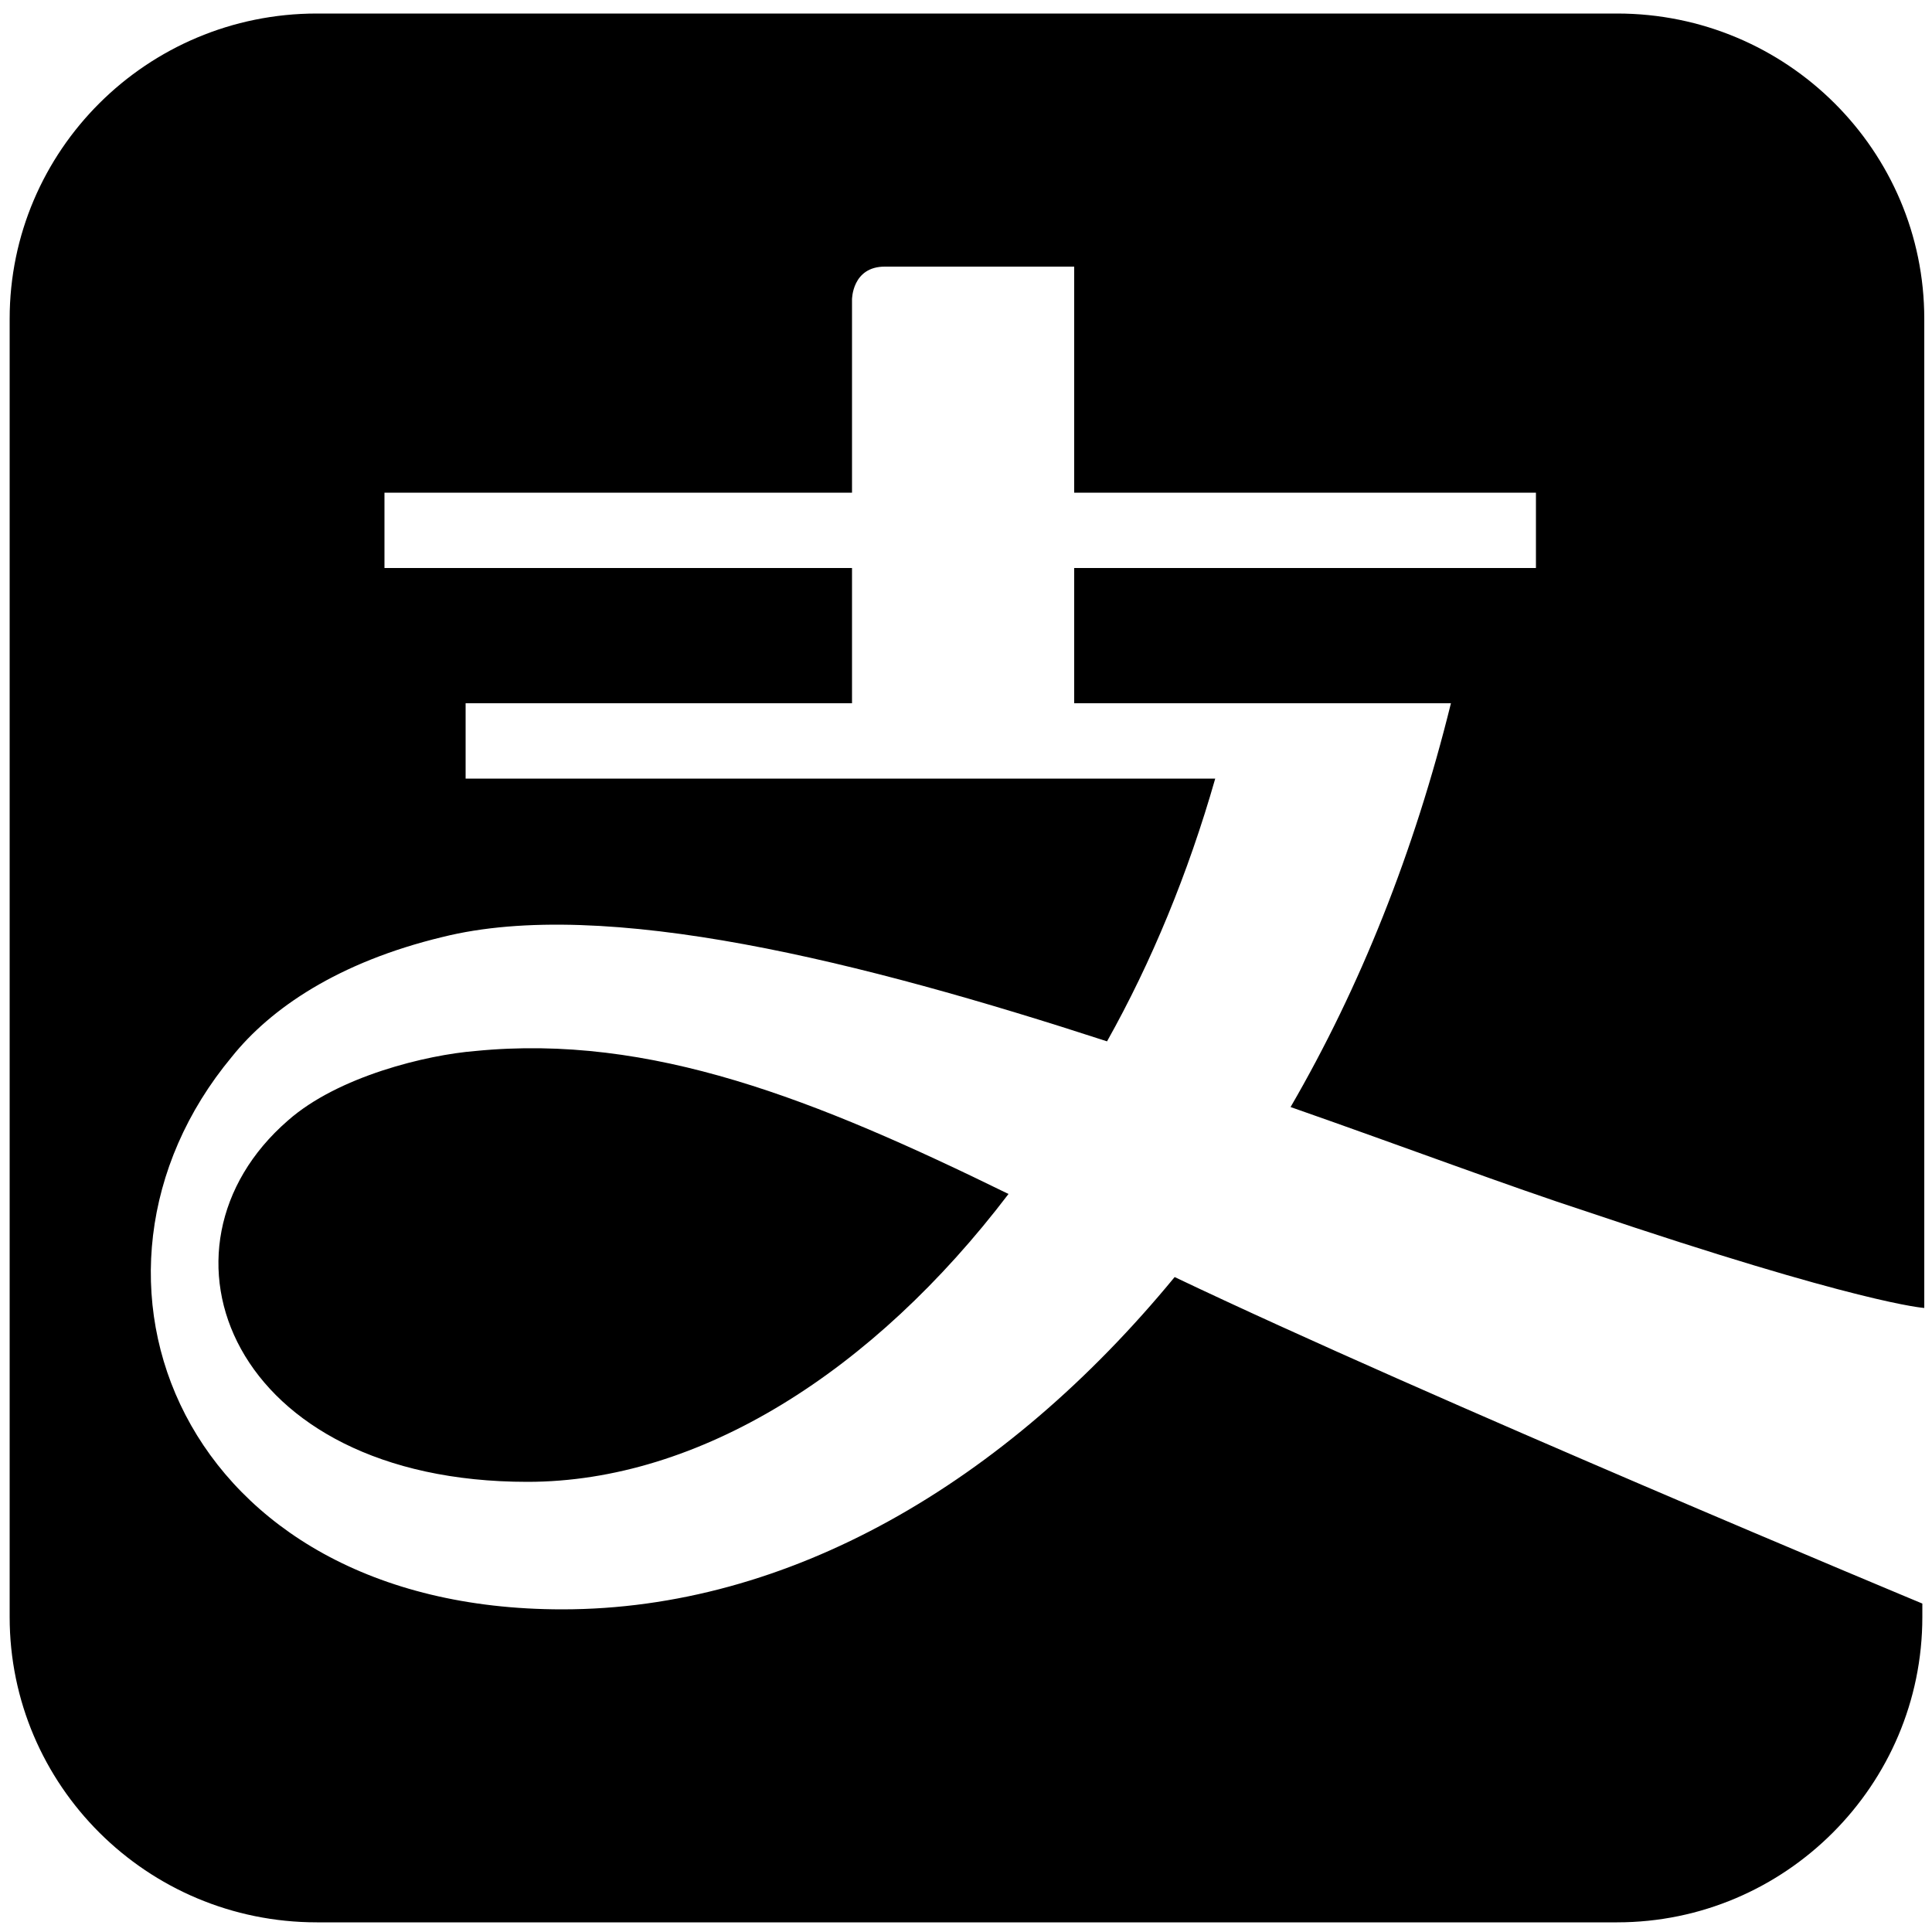 <svg width="64" height="64" viewBox="0 0 1000 1000" xmlns="http://www.w3.org/2000/svg"><path d="M149 580c-76 66-30 187 124 187 89 0 179-57 249-149-100-49-185-83-276-74-25 2-71 13-97 36zM837 7H164C76 7 5 78 5 165v672c0 87 71 158 159 158h673c87 0 158-71 158-158v-7S738 723 608 661c-88 107-200 172-317 172-198 0-265-173-171-286 20-25 55-49 109-62 84-21 218 13 344 54 23-41 42-87 56-136H241v-39h200v-70H199v-39h242V155s0-17 17-17h98v117h239v39H556v70h195c-19 77-47 147-83 209 60 21 113 41 153 54 142 48 175 50 175 50V165C996 78 925 7 837 7z"/></svg>